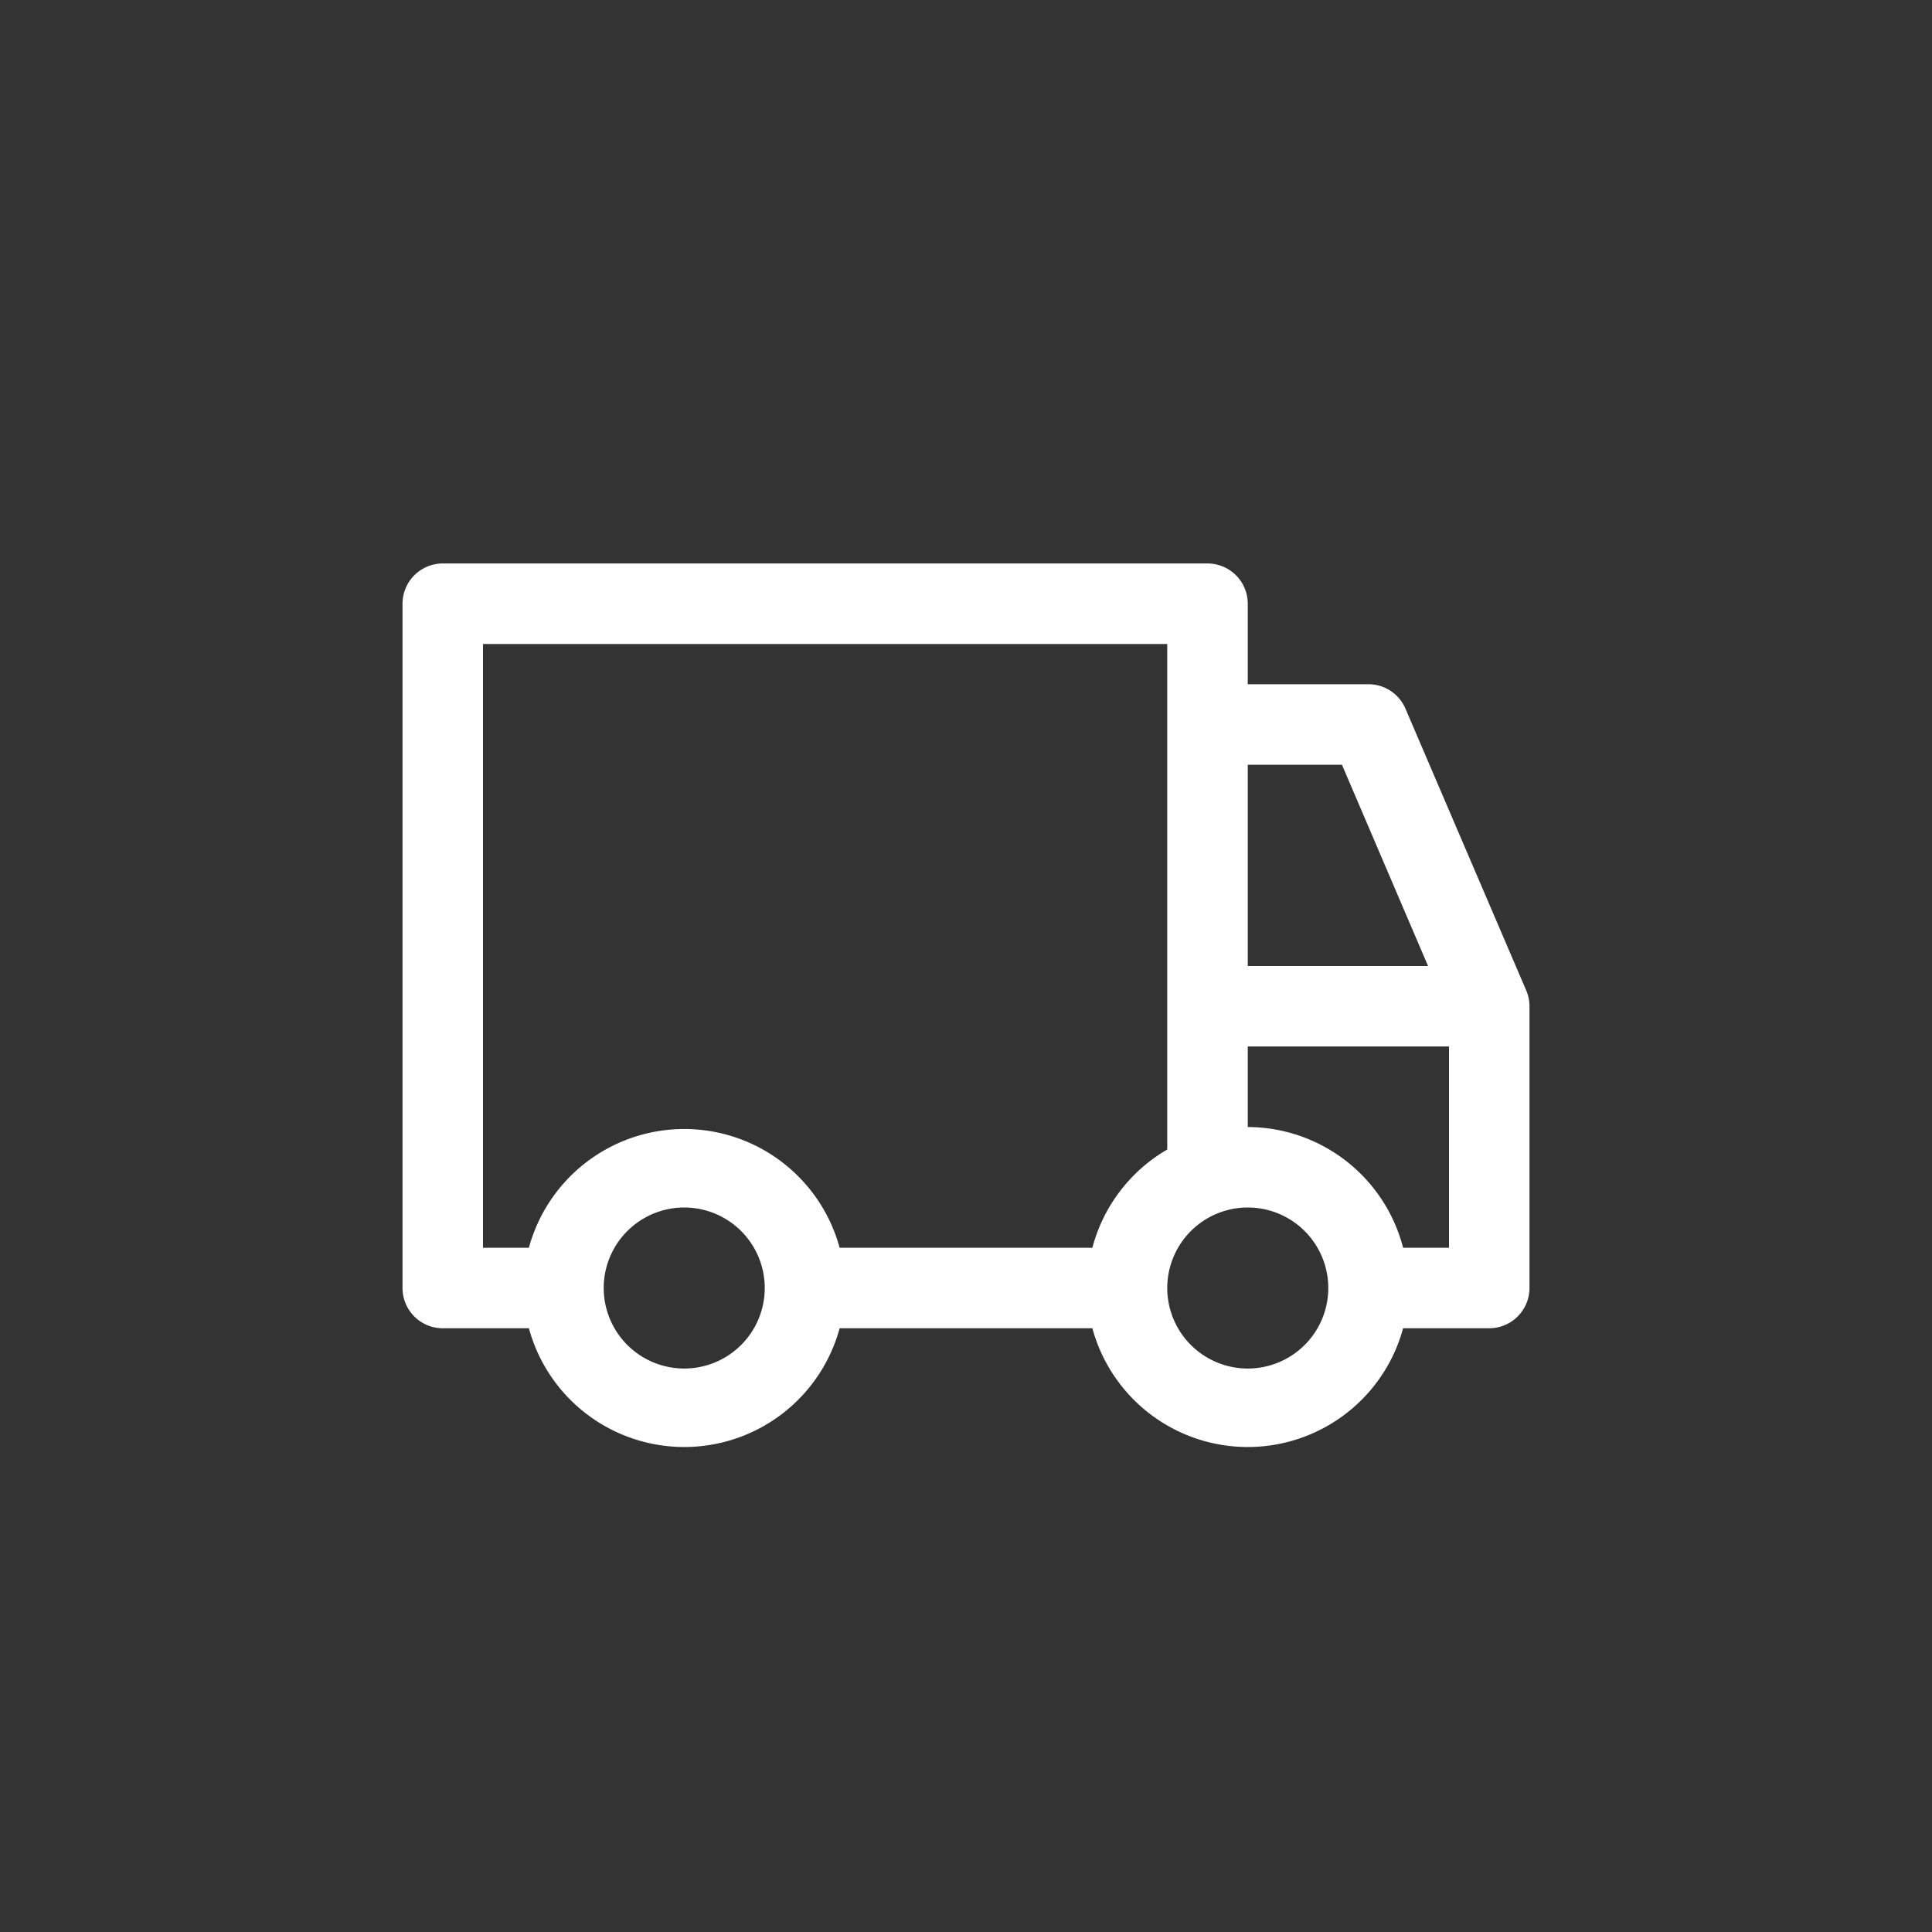 <svg xmlns:xlink="http://www.w3.org/1999/xlink" xmlns="http://www.w3.org/2000/svg" width="32" height="32"><rect width="100%" height="100%" fill="#333333" stroke="none"/><path d="M25.28 16.407l-2-4.667a.667.667 0 00-.613-.407h-2V10A.667.667 0 0020 9.333H7.333a.667.667 0 00-.666.667v11.333c0 .369.298.667.666.667H8.76a2.667 2.667 0 005.147 0h4.186a2.667 2.667 0 005.147 0h1.427a.667.667 0 00.666-.667v-4.666a.664.664 0 00-.053-.26zm-4.613-3.74h1.56L23.653 16h-2.986v-3.333zm-9.334 10a1.333 1.333 0 110-2.667 1.333 1.333 0 010 2.667zm6.76-2h-4.186a2.667 2.667 0 00-5.147 0H8v-10h11.333v8.373a2.667 2.667 0 00-1.24 1.627zm2.574 2a1.333 1.333 0 110-2.667 1.333 1.333 0 010 2.667zm3.333-2h-.76a2.667 2.667 0 00-2.573-2v-1.334H24v3.334z" fill="#FFF" fill-rule="evenodd"></path></svg>